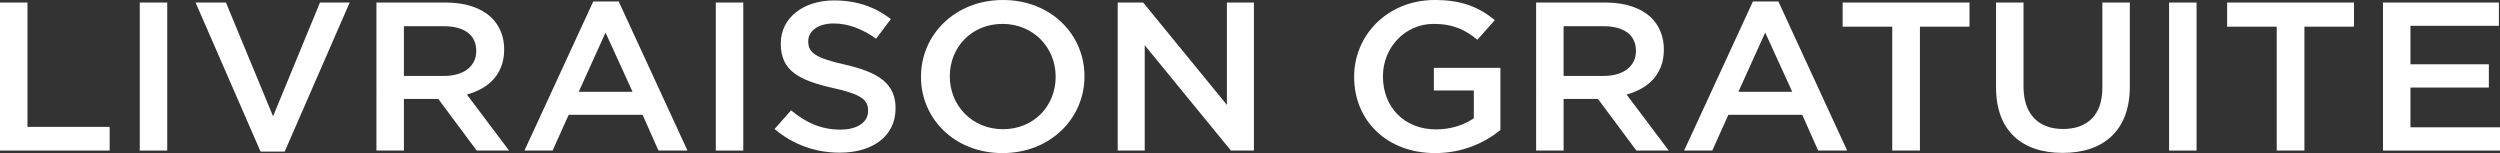 <?xml version="1.0" encoding="UTF-8"?><svg id="Layer_2" xmlns="http://www.w3.org/2000/svg" width="405.363" height="24.824" viewBox="0 0 405.363 24.824"><rect x="0" y="0" width="405.363" height="24.824" fill="#333333" stroke="none"/><defs><style>.cls-1{fill:#fff;}</style></defs><g id="Layer_1-2"><path class="cls-1" d="m0,.412h4.454v20.16h13.325v3.84H0V.412Z"/><path class="cls-1" d="m22.663.412h4.454v24h-4.454V.412Z"/><path class="cls-1" d="m31.713.412h4.924l7.64,18.446L51.881.412h4.816l-10.537,24.172h-3.911L31.713.412Z"/><path class="cls-1" d="m61.037.412h11.297c3.187,0,5.685.892,7.314,2.4,1.34,1.303,2.1,3.086,2.1,5.177v.069c0,3.943-2.498,6.309-6.047,7.269l6.844,9.086h-5.25l-6.228-8.366h-5.576v8.366h-4.454V.412Zm10.971,11.898c3.187,0,5.214-1.577,5.214-4.012v-.068c0-2.572-1.956-3.978-5.25-3.978h-6.481v8.058h6.518Z"/><path class="cls-1" d="m96.192.24h4.128l11.152,24.172h-4.707l-2.571-5.794h-11.985l-2.607,5.794h-4.562L96.192.24Zm6.373,14.64l-4.381-9.6-4.345,9.6h8.726Z"/><path class="cls-1" d="m116.065.412h4.454v24h-4.454V.412Z"/><path class="cls-1" d="m125.586,20.915l2.679-3.018c2.426,1.989,4.852,3.12,8.002,3.12,2.752,0,4.49-1.2,4.49-3.017v-.068c0-1.714-1.014-2.64-5.721-3.669-5.395-1.234-8.437-2.743-8.437-7.165v-.069c0-4.114,3.621-6.96,8.654-6.96,3.693,0,6.627,1.062,9.197,3.017l-2.39,3.188c-2.281-1.611-4.562-2.468-6.88-2.468-2.607,0-4.128,1.269-4.128,2.846v.068c0,1.852,1.159,2.674,6.011,3.772,5.359,1.234,8.147,3.052,8.147,7.029v.068c0,4.492-3.729,7.166-9.052,7.166-3.874,0-7.531-1.269-10.573-3.84Z"/><path class="cls-1" d="m149.335,12.48v-.069c0-6.754,5.504-12.412,13.289-12.412s13.216,5.589,13.216,12.343v.068c0,6.755-5.504,12.412-13.289,12.412s-13.216-5.589-13.216-12.343Zm21.834,0v-.069c0-4.663-3.584-8.537-8.618-8.537s-8.545,3.806-8.545,8.469v.068c0,4.663,3.585,8.538,8.618,8.538s8.545-3.806,8.545-8.469Z"/><path class="cls-1" d="m181.23.412h4.128l13.578,16.595V.412h4.381v24h-3.729l-13.977-17.075v17.075h-4.381V.412Z"/><path class="cls-1" d="m219.568,12.48v-.069c0-6.72,5.432-12.412,13.072-12.412,4.418,0,7.133,1.166,9.74,3.257l-2.825,3.188c-1.955-1.577-3.874-2.571-7.097-2.571-4.671,0-8.22,3.874-8.22,8.469v.068c0,4.938,3.44,8.572,8.618,8.572,2.39,0,4.562-.72,6.119-1.817v-4.492h-6.481v-3.669h10.79v10.081c-2.498,2.023-6.083,3.737-10.573,3.737-7.93,0-13.144-5.349-13.144-12.343Z"/><path class="cls-1" d="m249.074.412h11.297c3.187,0,5.685.892,7.314,2.4,1.34,1.303,2.1,3.086,2.1,5.177v.069c0,3.943-2.498,6.309-6.047,7.269l6.844,9.086h-5.25l-6.228-8.366h-5.576v8.366h-4.454V.412Zm10.971,11.898c3.187,0,5.214-1.577,5.214-4.012v-.068c0-2.572-1.956-3.978-5.25-3.978h-6.481v8.058h6.518Z"/><path class="cls-1" d="m284.228.24h4.128l11.152,24.172h-4.707l-2.571-5.794h-11.985l-2.607,5.794h-4.562L284.228.24Zm6.373,14.64l-4.381-9.6-4.345,9.6h8.726Z"/><path class="cls-1" d="m306.818,4.32h-8.039V.412h20.567v3.909h-8.039v20.092h-4.49V4.32Z"/><path class="cls-1" d="m323.651,14.229V.412h4.454v13.646c0,4.457,2.426,6.857,6.409,6.857,3.947,0,6.373-2.263,6.373-6.686V.412h4.454v13.612c0,7.165-4.273,10.766-10.899,10.766-6.59,0-10.79-3.6-10.79-10.56Z"/><path class="cls-1" d="m351.708.412h4.454v24h-4.454V.412Z"/><path class="cls-1" d="m369.159,4.32h-8.039V.412h20.567v3.909h-8.039v20.092h-4.49V4.32Z"/><path class="cls-1" d="m386.39.412h18.793v3.772h-14.339v6.24h12.71v3.772h-12.71v6.446h14.52v3.772h-18.974V.412Z"/></g></svg>
